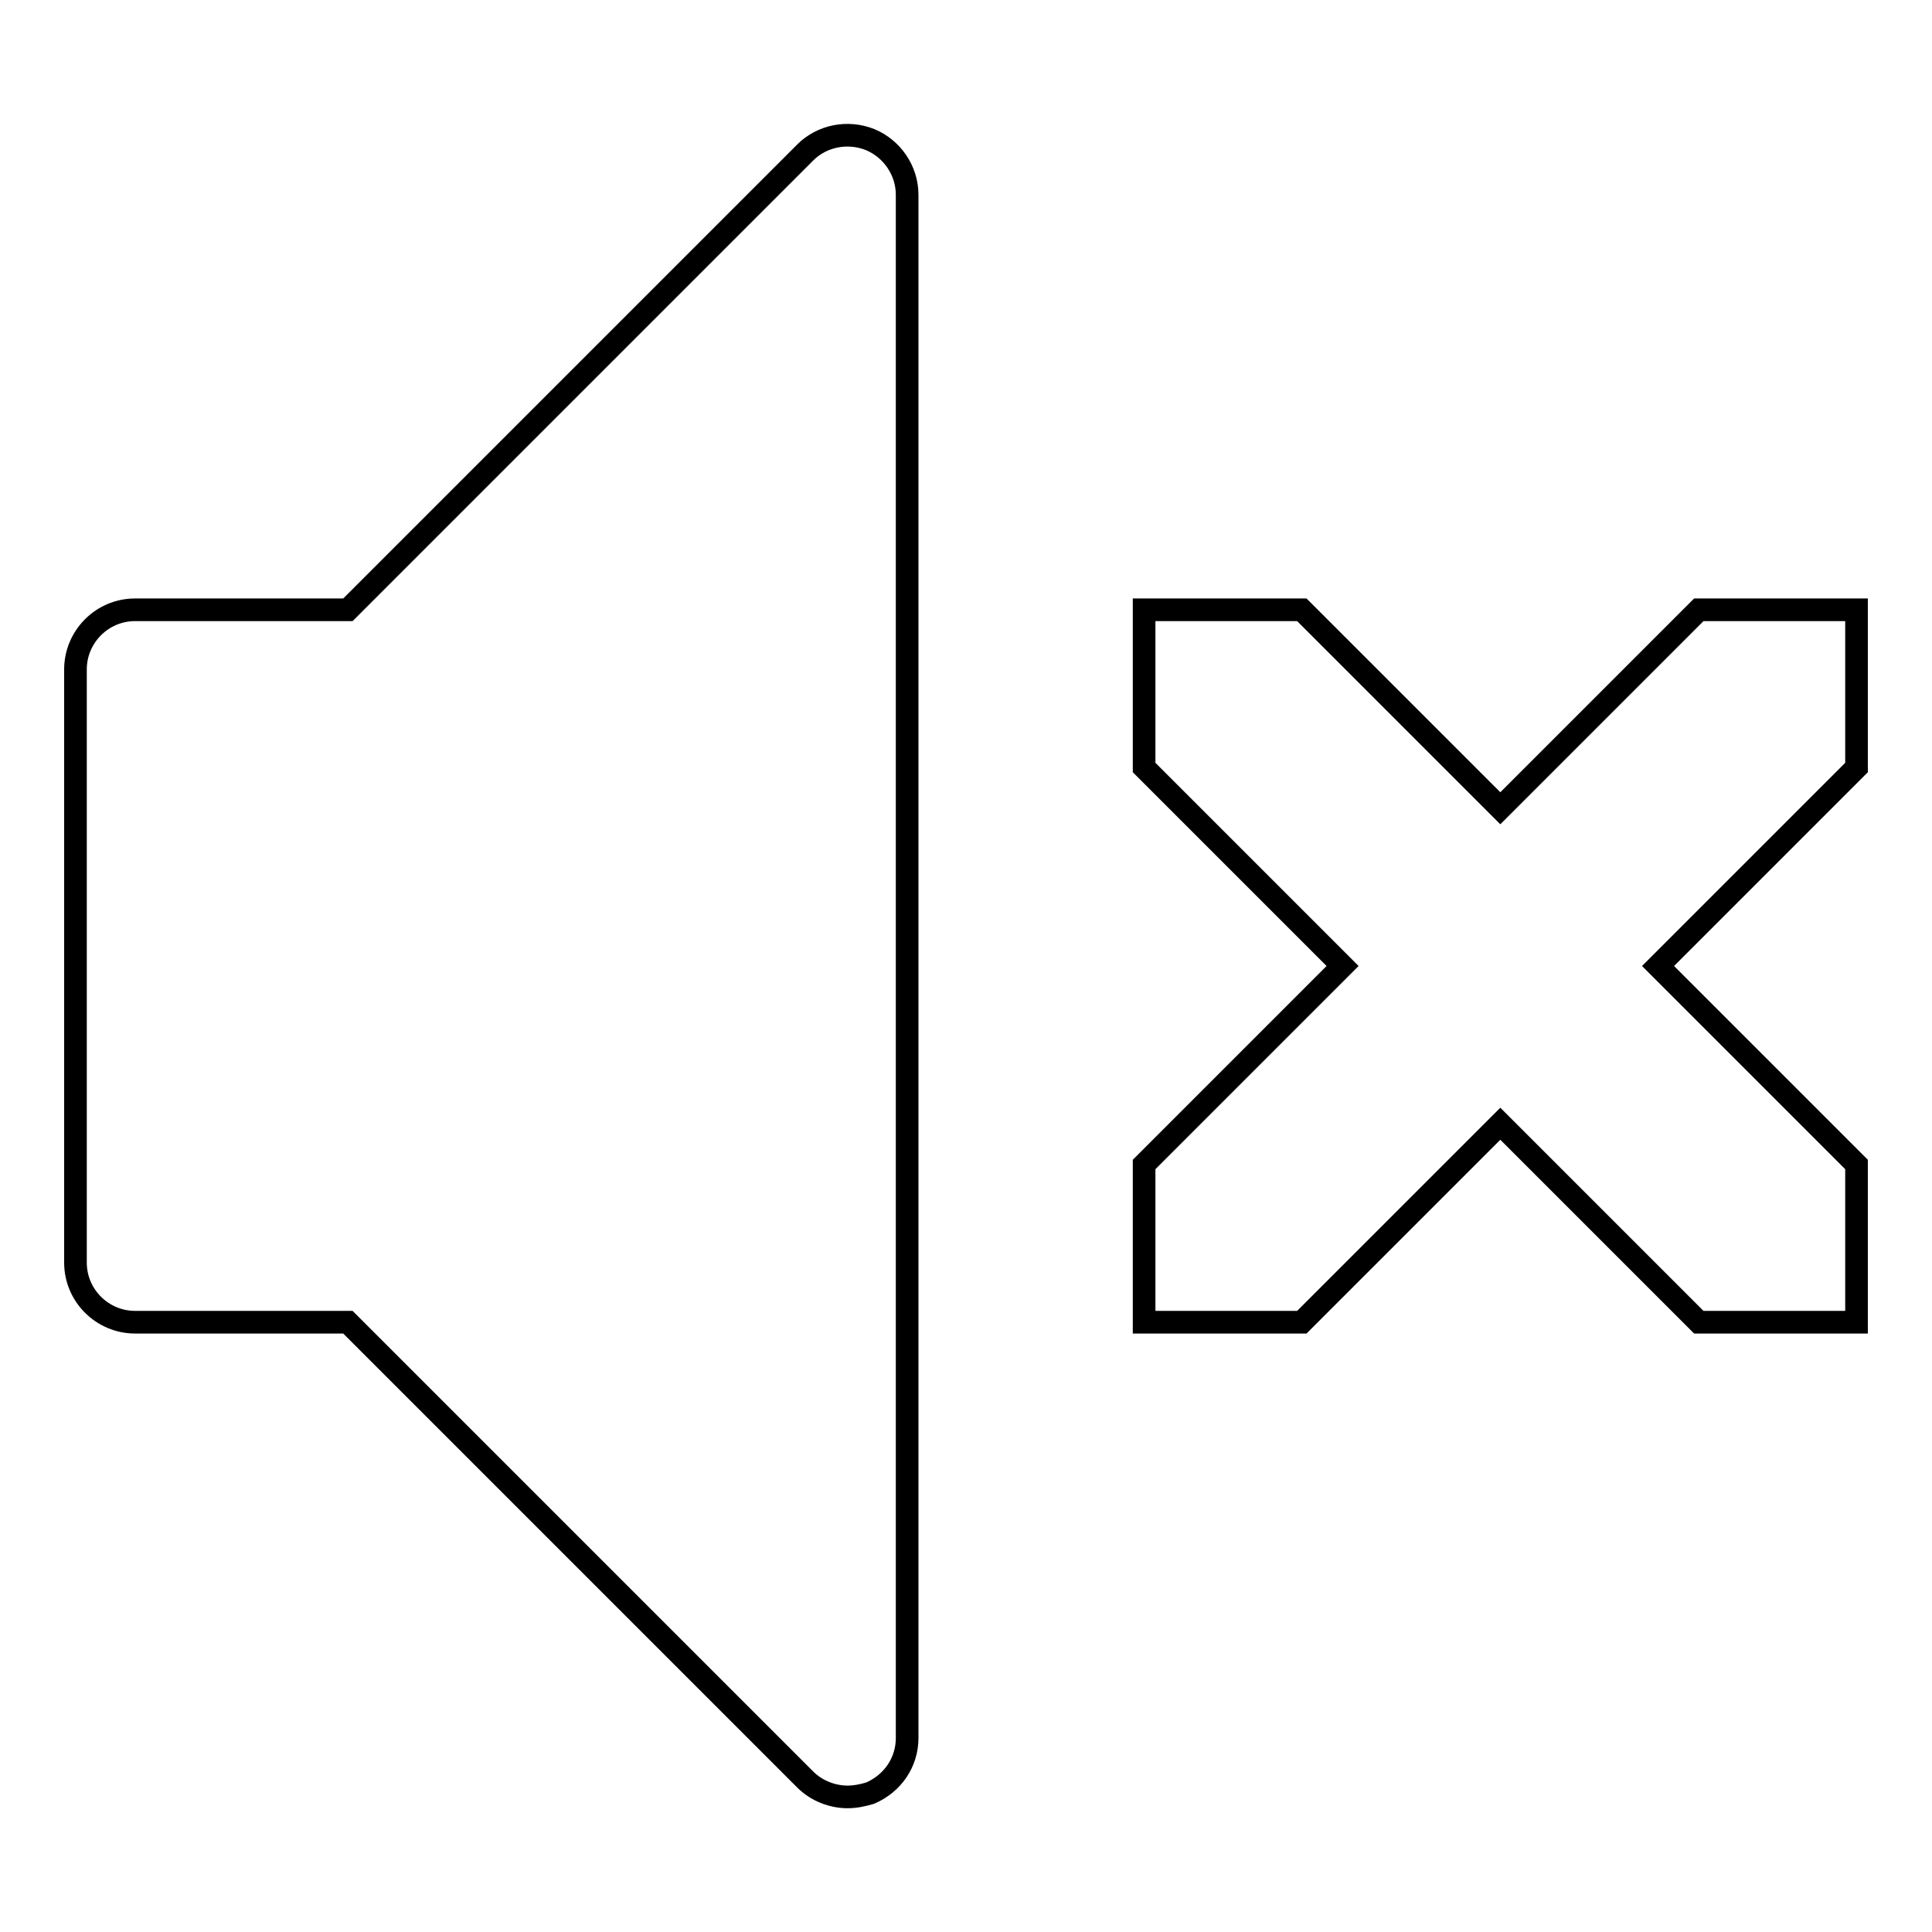 <?xml version="1.0" encoding="utf-8"?>
<!-- Svg Vector Icons : http://www.onlinewebfonts.com/icon -->
<!DOCTYPE svg PUBLIC "-//W3C//DTD SVG 1.1//EN" "http://www.w3.org/Graphics/SVG/1.1/DTD/svg11.dtd">
<svg version="1.1" xmlns="http://www.w3.org/2000/svg" xmlns:xlink="http://www.w3.org/1999/xlink" x="0px" y="0px" viewBox="0 0 256 256" enable-background="new 0 0 256 256" xml:space="preserve">
<g> <path stroke-width="3" fill-opacity="0" stroke="#000000"  d="M246,154.3v20.9h-20.9l-26.3-26.3l-26.3,26.3h-20.9v-20.9l26.3-26.3l-26.3-26.3V80.8h20.9l26.3,26.3 l26.3-26.3H246v20.9L219.7,128L246,154.3z M112.3,238.1c-2,0-4.1-0.8-5.6-2.3l-60.6-60.6H17.9c-4.3,0-7.9-3.5-7.9-7.9V88.7 c0-4.3,3.5-7.9,7.9-7.9h28.2l60.6-60.6c2.2-2.2,5.6-2.9,8.6-1.7c2.9,1.2,4.9,4.1,4.9,7.3v204.5c0,3.2-1.9,6-4.9,7.3 C114.3,237.9,113.3,238.1,112.3,238.1z"/></g>
</svg>
